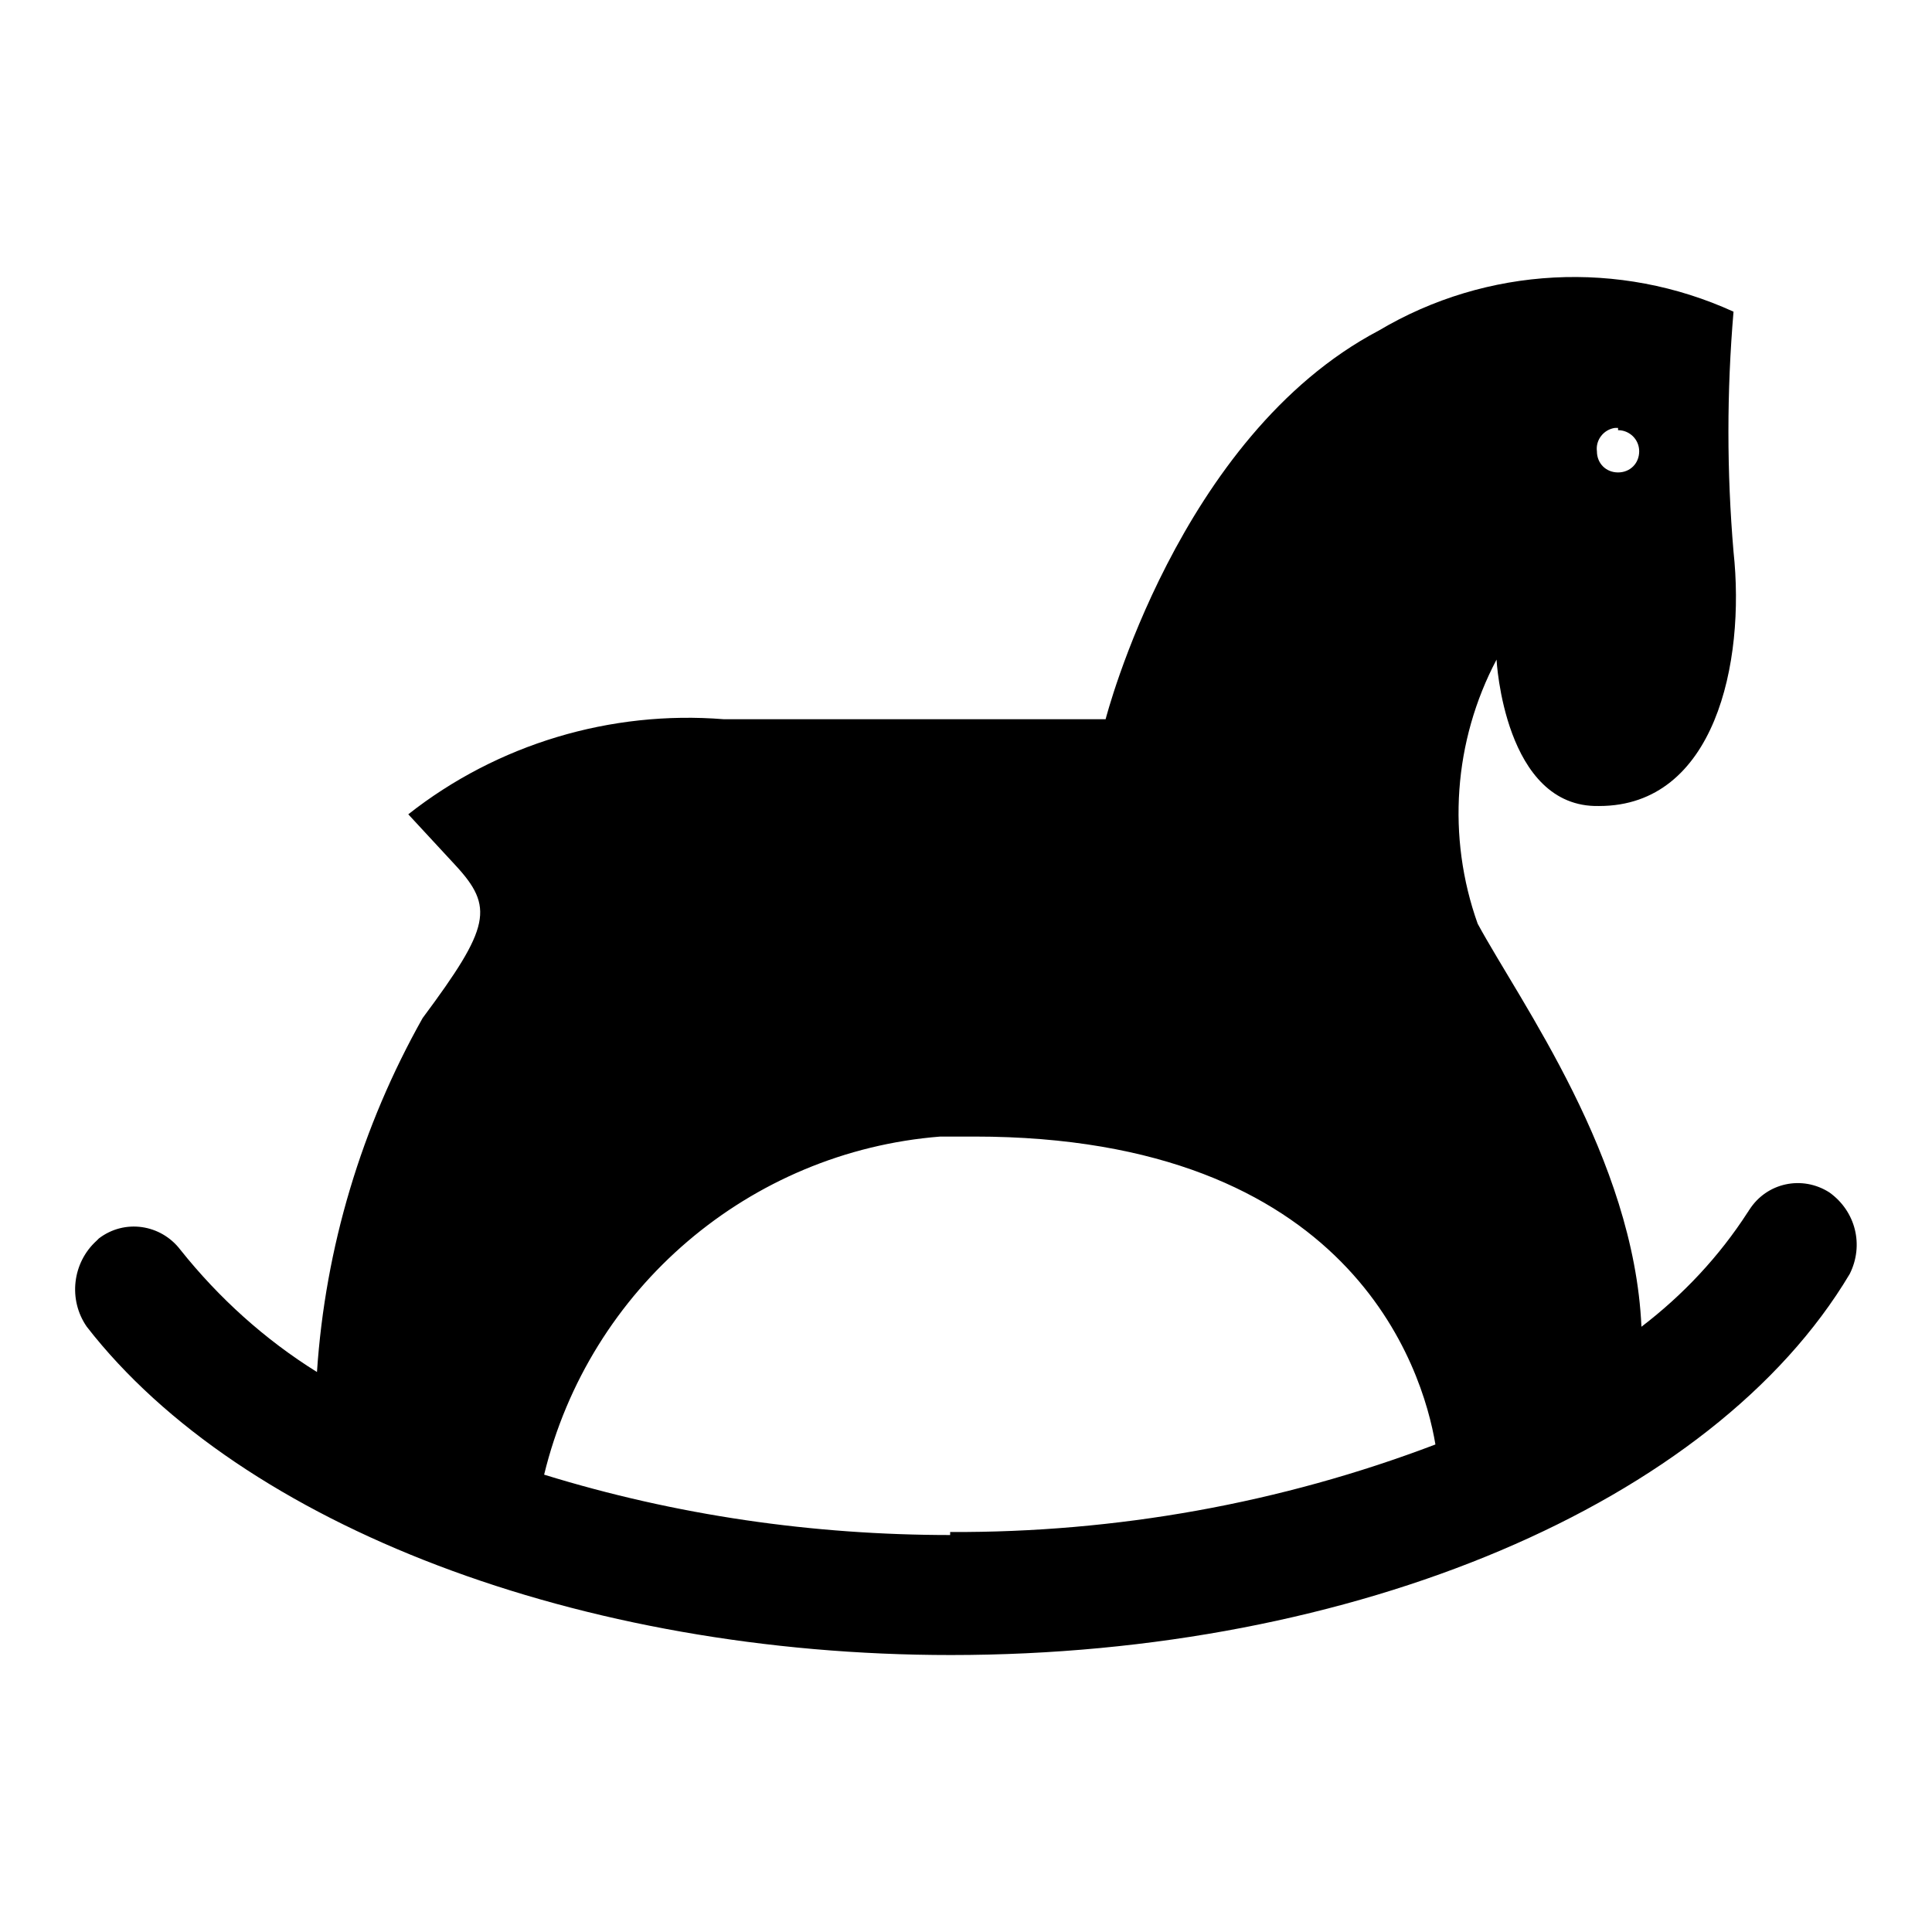 <?xml version="1.0" encoding="utf-8"?>
<!-- Svg Vector Icons : http://www.onlinewebfonts.com/icon -->
<!DOCTYPE svg PUBLIC "-//W3C//DTD SVG 1.1//EN" "http://www.w3.org/Graphics/SVG/1.1/DTD/svg11.dtd">
<svg version="1.1" xmlns="http://www.w3.org/2000/svg" xmlns:xlink="http://www.w3.org/1999/xlink" x="0px" y="0px" viewBox="0 0 256 256" enable-background="new 0 0 256 256" xml:space="preserve">
<g> <path fill="#000000" d="M242.4,158c-3.6-2.3-8.3-1.3-10.6,2.3c-0.1,0.1-0.1,0.2-0.2,0.3c-3.8,5.9-8.6,11-14.1,15.2 c-1-22.4-16-42.9-21.7-53.4c-4.1-11.5-3.2-24.2,2.5-35c0,0,1,19.7,13.6,19.4c15.3,0,19.4-18.9,17.8-33.7c-0.9-10.6-0.9-21.2,0-31.8 c-15.1-6.9-32.7-6-47,2.5c-26.6,14-36.2,51.5-36.2,51.5H95.9c-15-1.2-30,3.3-41.8,12.6l6.2,6.7c5.2,5.6,4.7,8.2-4.3,20.3 c-8.1,14.4-12.9,30.4-14,46.9c-6.9-4.3-13-9.8-18.1-16.2c-2.6-3.4-7.4-4.1-10.8-1.5c-0.1,0.1-0.2,0.2-0.3,0.3 c-3.2,2.9-3.8,7.8-1.3,11.4C32,202.2,77,219.3,126,219.3c53.5,0,101-20.1,119.1-50.5C247,165,245.9,160.5,242.4,158L242.4,158z  M214.4,57c1.5,0,2.8,1.2,2.8,2.8s-1.2,2.8-2.8,2.8s-2.8-1.2-2.8-2.8c-0.2-1.5,0.9-2.9,2.4-3.1c0.1,0,0.3,0,0.4,0V57z M126,203.4 c-18.3,0-36.4-2.6-53.9-8c6-24.7,27.2-42.8,52.5-44.8h4.5c49.8,0,59.4,30.6,61.1,40.8c-20.5,7.8-42.3,11.7-64.3,11.6V203.4z"/></g>
</svg>
